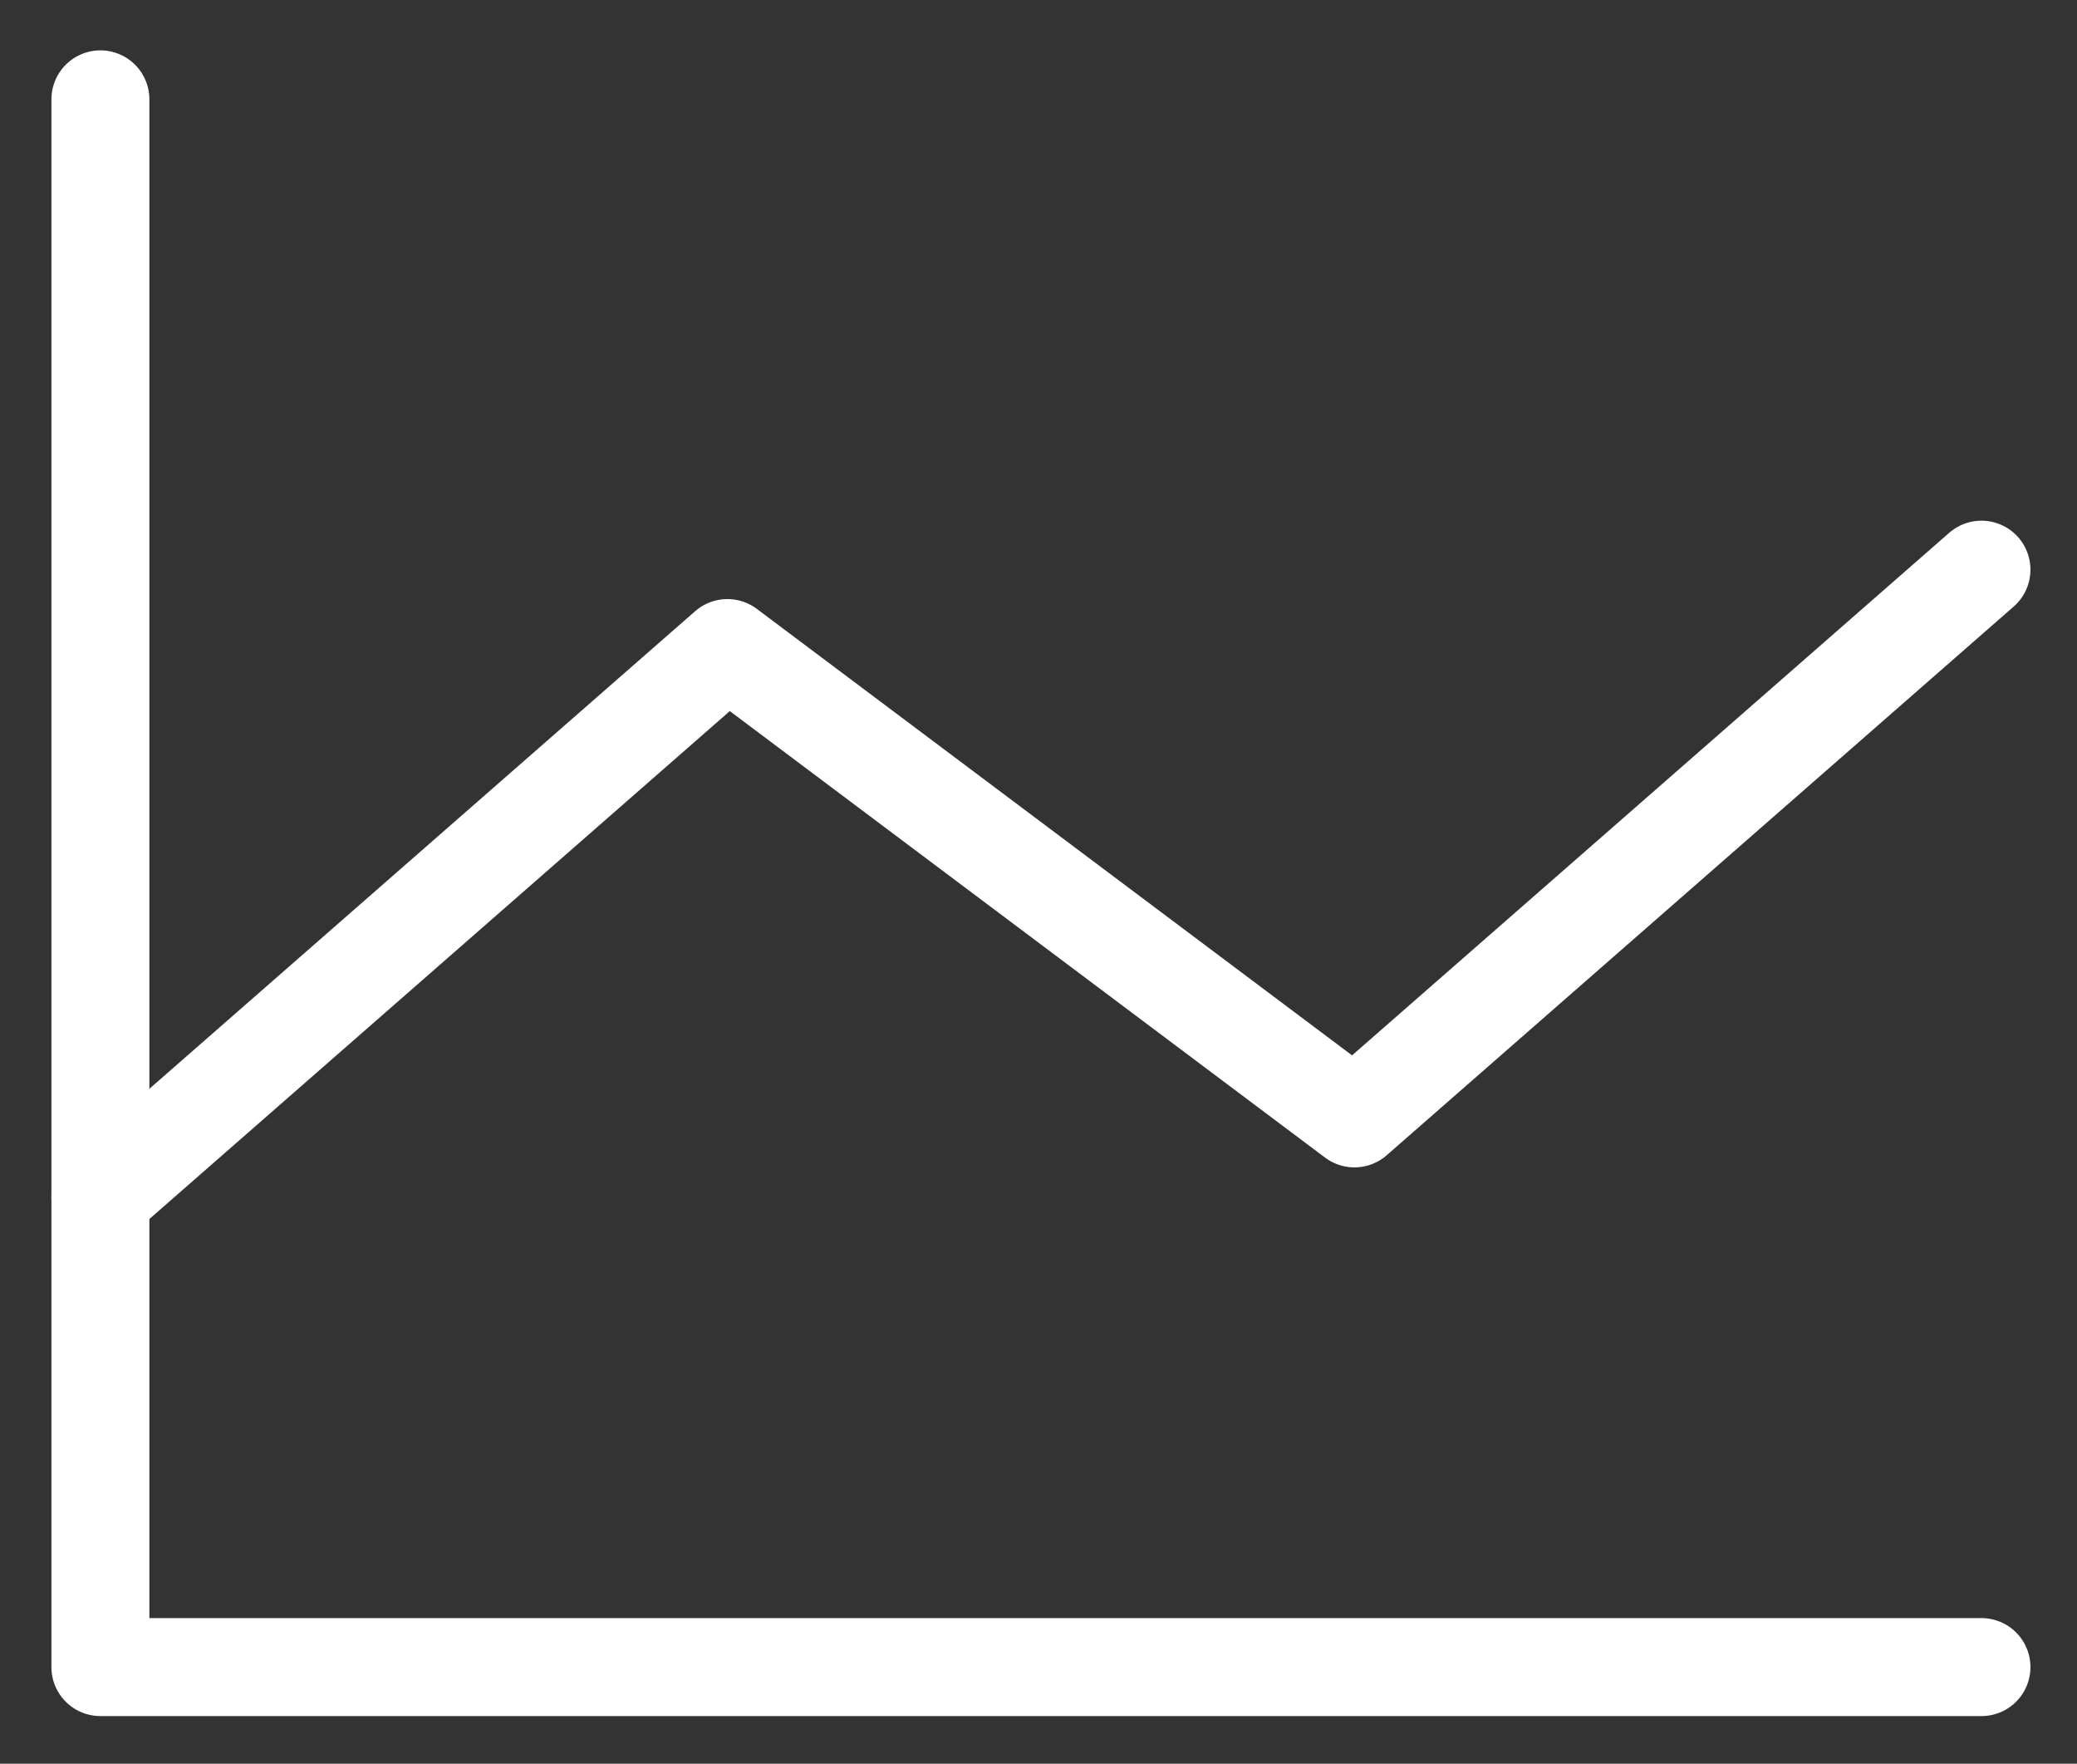 <svg width="53" height="45" viewBox="0 0 53 45" fill="none" xmlns="http://www.w3.org/2000/svg">
<rect x="0" y="0" width="53" height="45" fill="#333333" stroke="none"/>
<g clip-path="url(#clip0_2824_11522)">
<g clip-path="url(#clip1_2824_11522)">
<path d="M50.562 42.535H2.562V2.535" stroke="white" stroke-width="2.5" stroke-linecap="round" stroke-linejoin="round"/>
<path d="M50.562 14.535L34.562 28.535L18.562 16.535L2.562 30.535" stroke="white" stroke-width="2.5" stroke-linecap="round" stroke-linejoin="round"/>
</g>
</g>
<defs>
<clipPath id="clip0_2824_11522">
<rect width="52" height="44" fill="white" transform="translate(0.562 0.535)"/>
</clipPath>
<clipPath id="clip1_2824_11522">
<rect width="52" height="44" fill="white" transform="translate(0.562 0.535)"/>
</clipPath>
</defs>
</svg>
